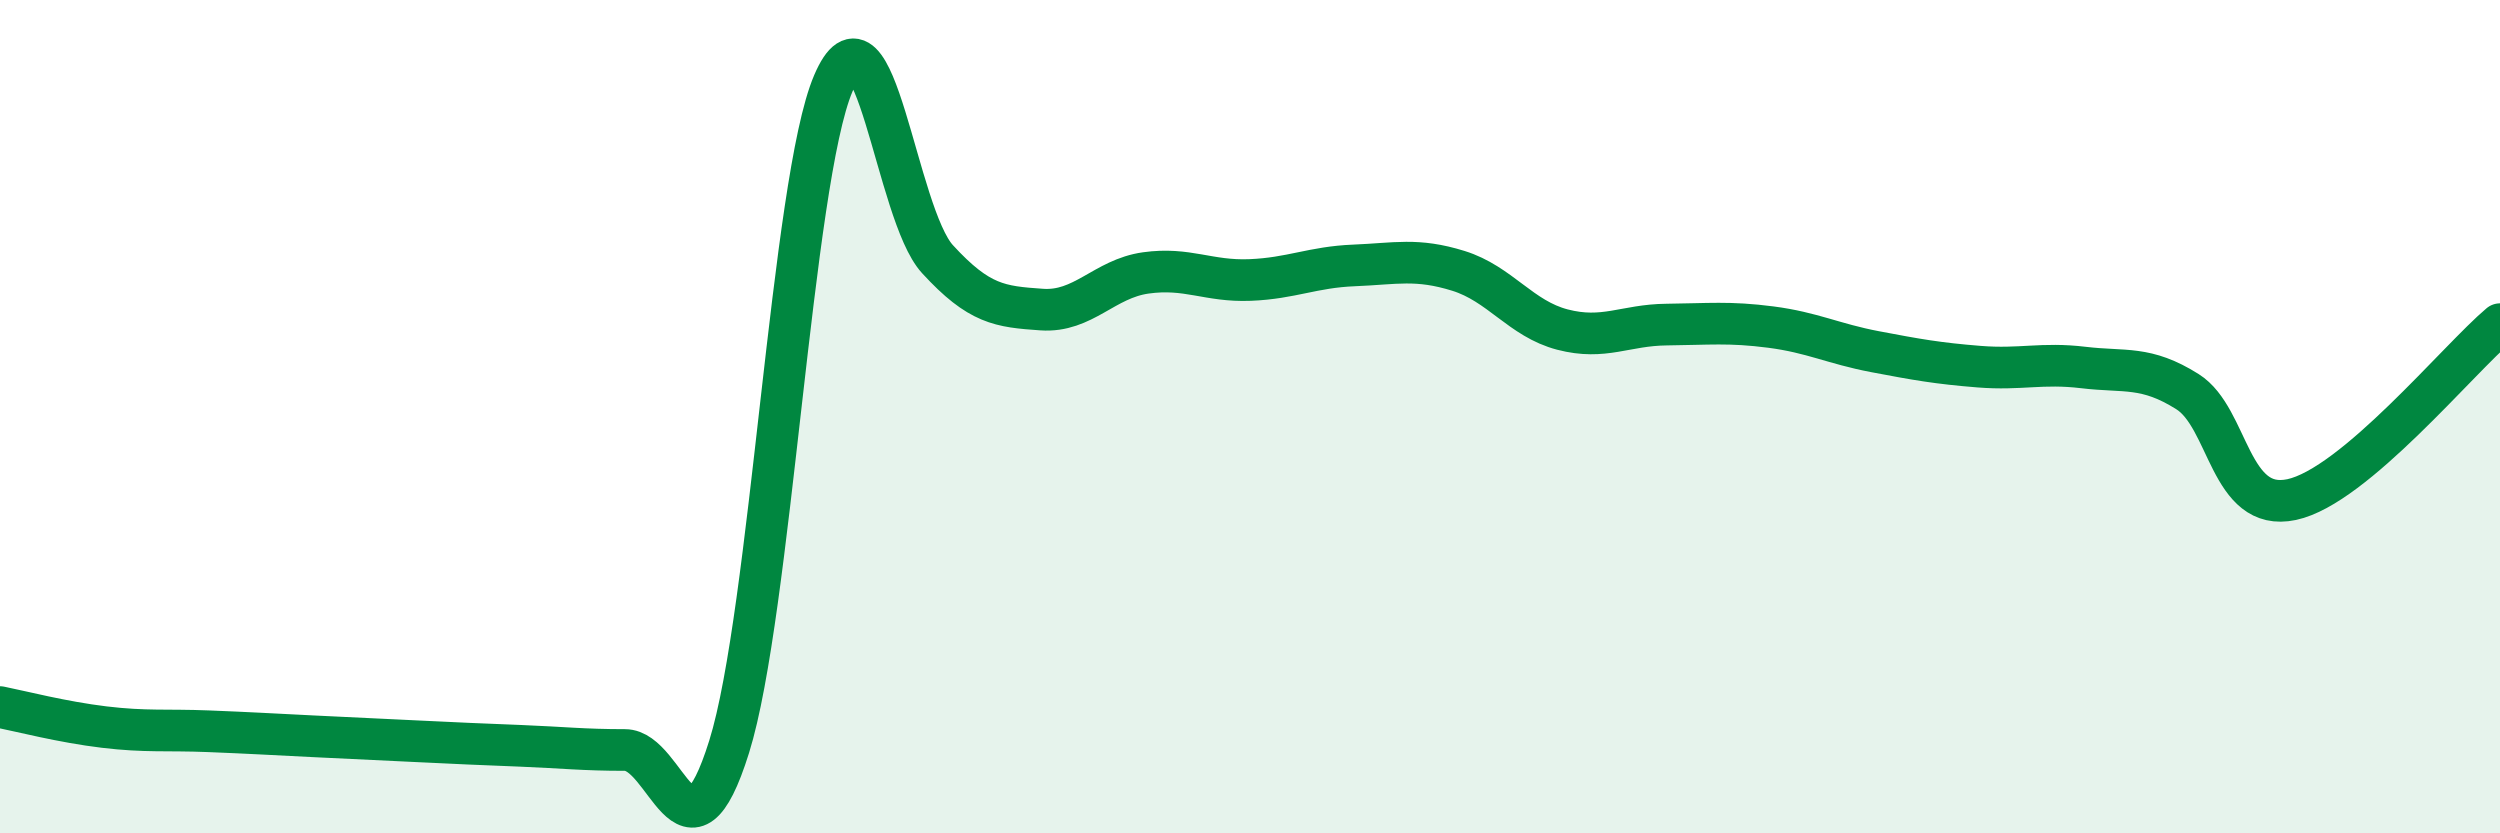 
    <svg width="60" height="20" viewBox="0 0 60 20" xmlns="http://www.w3.org/2000/svg">
      <path
        d="M 0,16.97 C 0.5,17.07 1.5,17.33 2.5,17.45 C 3.5,17.57 4,17.51 5,17.55 C 6,17.59 6.5,17.62 7.5,17.67 C 8.5,17.72 9,17.74 10,17.79 C 11,17.84 11.5,17.86 12.5,17.9 C 13.5,17.94 14,18 15,18 C 16,18 16.5,21.12 17.5,17.92 C 18.5,14.72 19,4.34 20,2 C 21,-0.34 21.5,5.13 22.5,6.22 C 23.5,7.31 24,7.36 25,7.43 C 26,7.5 26.5,6.69 27.5,6.55 C 28.5,6.41 29,6.76 30,6.72 C 31,6.68 31.5,6.41 32.5,6.37 C 33.5,6.33 34,6.19 35,6.5 C 36,6.81 36.5,7.65 37.5,7.91 C 38.5,8.17 39,7.8 40,7.79 C 41,7.78 41.5,7.72 42.5,7.85 C 43.5,7.98 44,8.25 45,8.44 C 46,8.63 46.5,8.72 47.5,8.8 C 48.5,8.88 49,8.7 50,8.82 C 51,8.94 51.5,8.77 52.5,9.4 C 53.5,10.03 53.5,12.31 55,11.99 C 56.5,11.67 59,8.62 60,7.78L60 20L0 20Z"
        fill="#008740"
        opacity="0.1"
        stroke-linecap="round"
        stroke-linejoin="round"
      />
      <path
        d="M 0,16.97 C 0.5,17.07 1.5,17.33 2.5,17.45 C 3.5,17.57 4,17.51 5,17.55 C 6,17.59 6.5,17.62 7.5,17.67 C 8.5,17.72 9,17.74 10,17.79 C 11,17.84 11.5,17.86 12.5,17.9 C 13.5,17.94 14,18 15,18 C 16,18 16.5,21.12 17.5,17.92 C 18.5,14.72 19,4.34 20,2 C 21,-0.34 21.5,5.13 22.5,6.22 C 23.5,7.31 24,7.36 25,7.43 C 26,7.5 26.5,6.69 27.5,6.55 C 28.5,6.41 29,6.76 30,6.72 C 31,6.68 31.5,6.41 32.5,6.37 C 33.5,6.33 34,6.19 35,6.5 C 36,6.81 36.5,7.65 37.5,7.91 C 38.5,8.17 39,7.8 40,7.79 C 41,7.78 41.5,7.72 42.5,7.85 C 43.5,7.98 44,8.25 45,8.44 C 46,8.63 46.5,8.72 47.5,8.8 C 48.5,8.88 49,8.7 50,8.82 C 51,8.94 51.5,8.77 52.5,9.4 C 53.5,10.03 53.5,12.31 55,11.99 C 56.5,11.67 59,8.62 60,7.78"
        stroke="#008740"
        stroke-width="1"
        fill="none"
        stroke-linecap="round"
        stroke-linejoin="round"
      />
    </svg>
  
